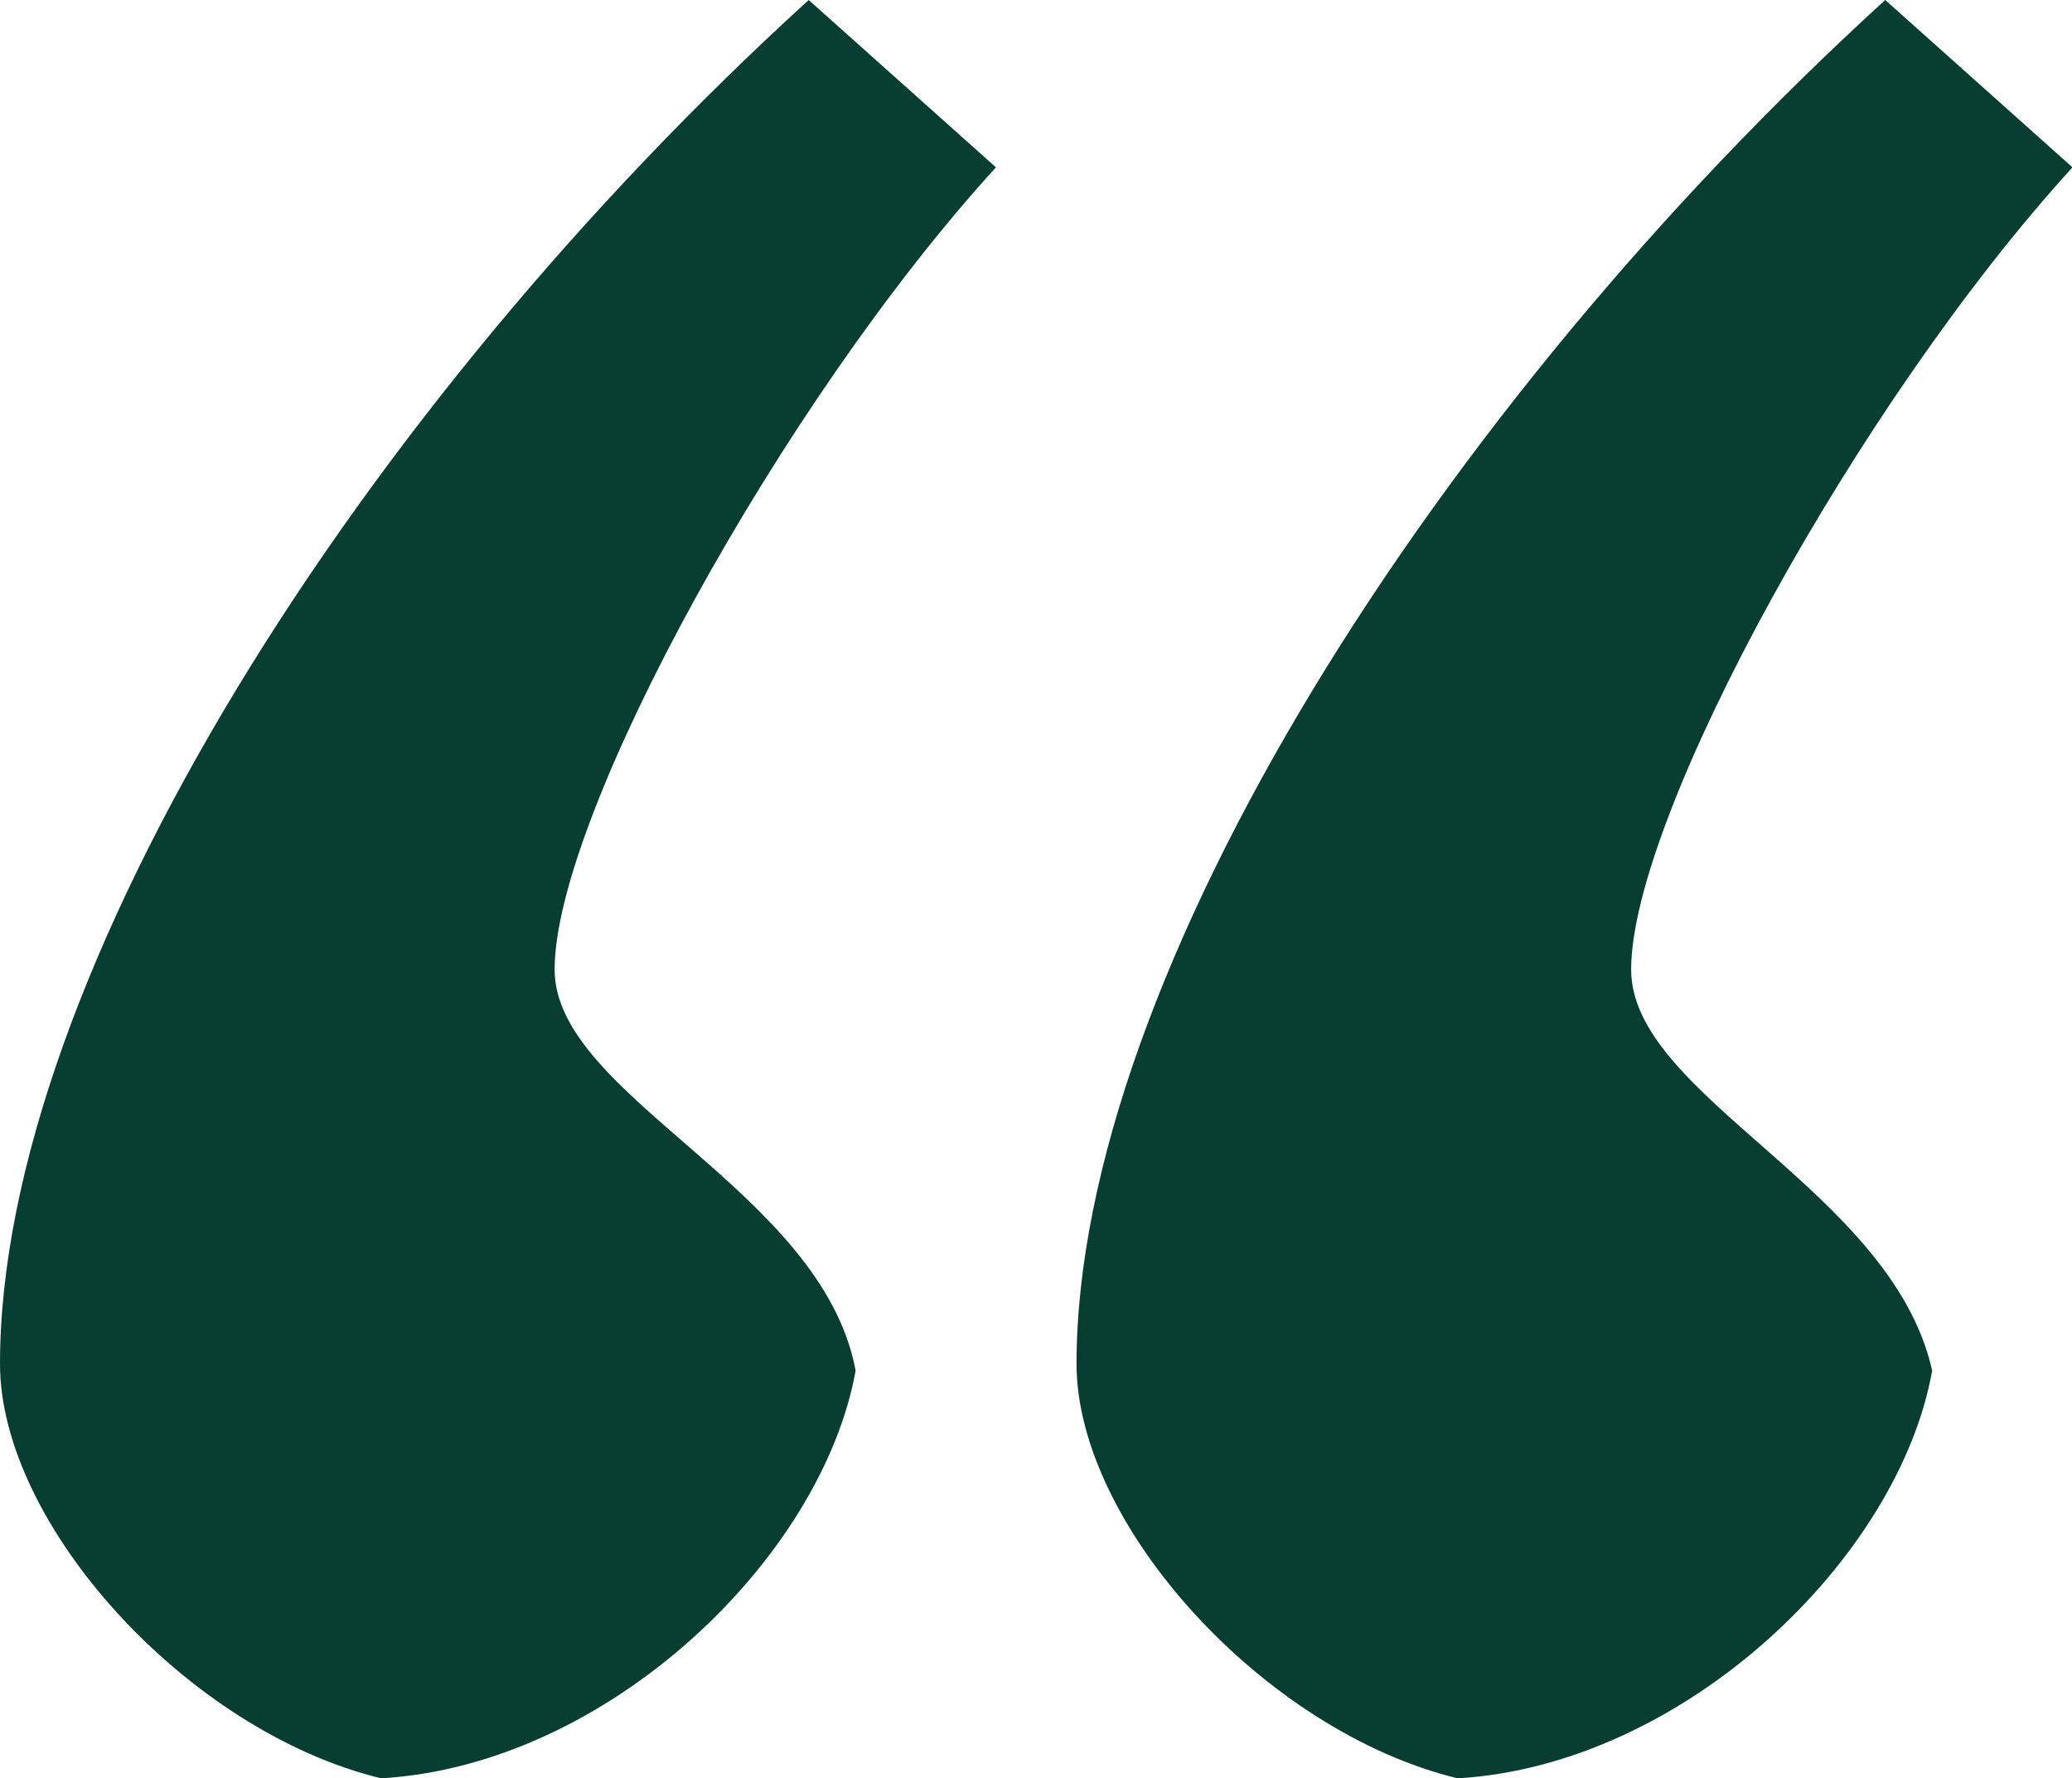 <?xml version="1.0" encoding="UTF-8"?>
<svg id="b" data-name="Layer 2" xmlns="http://www.w3.org/2000/svg" width="43.71" height="37.51" viewBox="0 0 43.71 37.51">
  <g id="c" data-name="Layer 1">
    <path d="M11.7,20.45c0,2.68,5.64,4.65,6.35,8.46-.71,3.95-5.22,8.32-10.01,8.6-4.09-.99-8.04-5.36-8.04-8.74C0,20.59,7.61,8.6,17.06,0l3.95,3.53c-4.51,4.94-9.31,13.68-9.31,16.92ZM34.41,20.45c0,2.68,5.5,4.65,6.35,8.46-.7,3.95-5.22,8.32-10.01,8.6-4.09-.99-8.04-5.36-8.04-8.74,0-8.18,7.61-20.16,17.06-28.77l3.95,3.53c-4.51,4.94-9.31,13.68-9.31,16.92Z" style="fill: #083d32;"/>
  </g>
</svg>